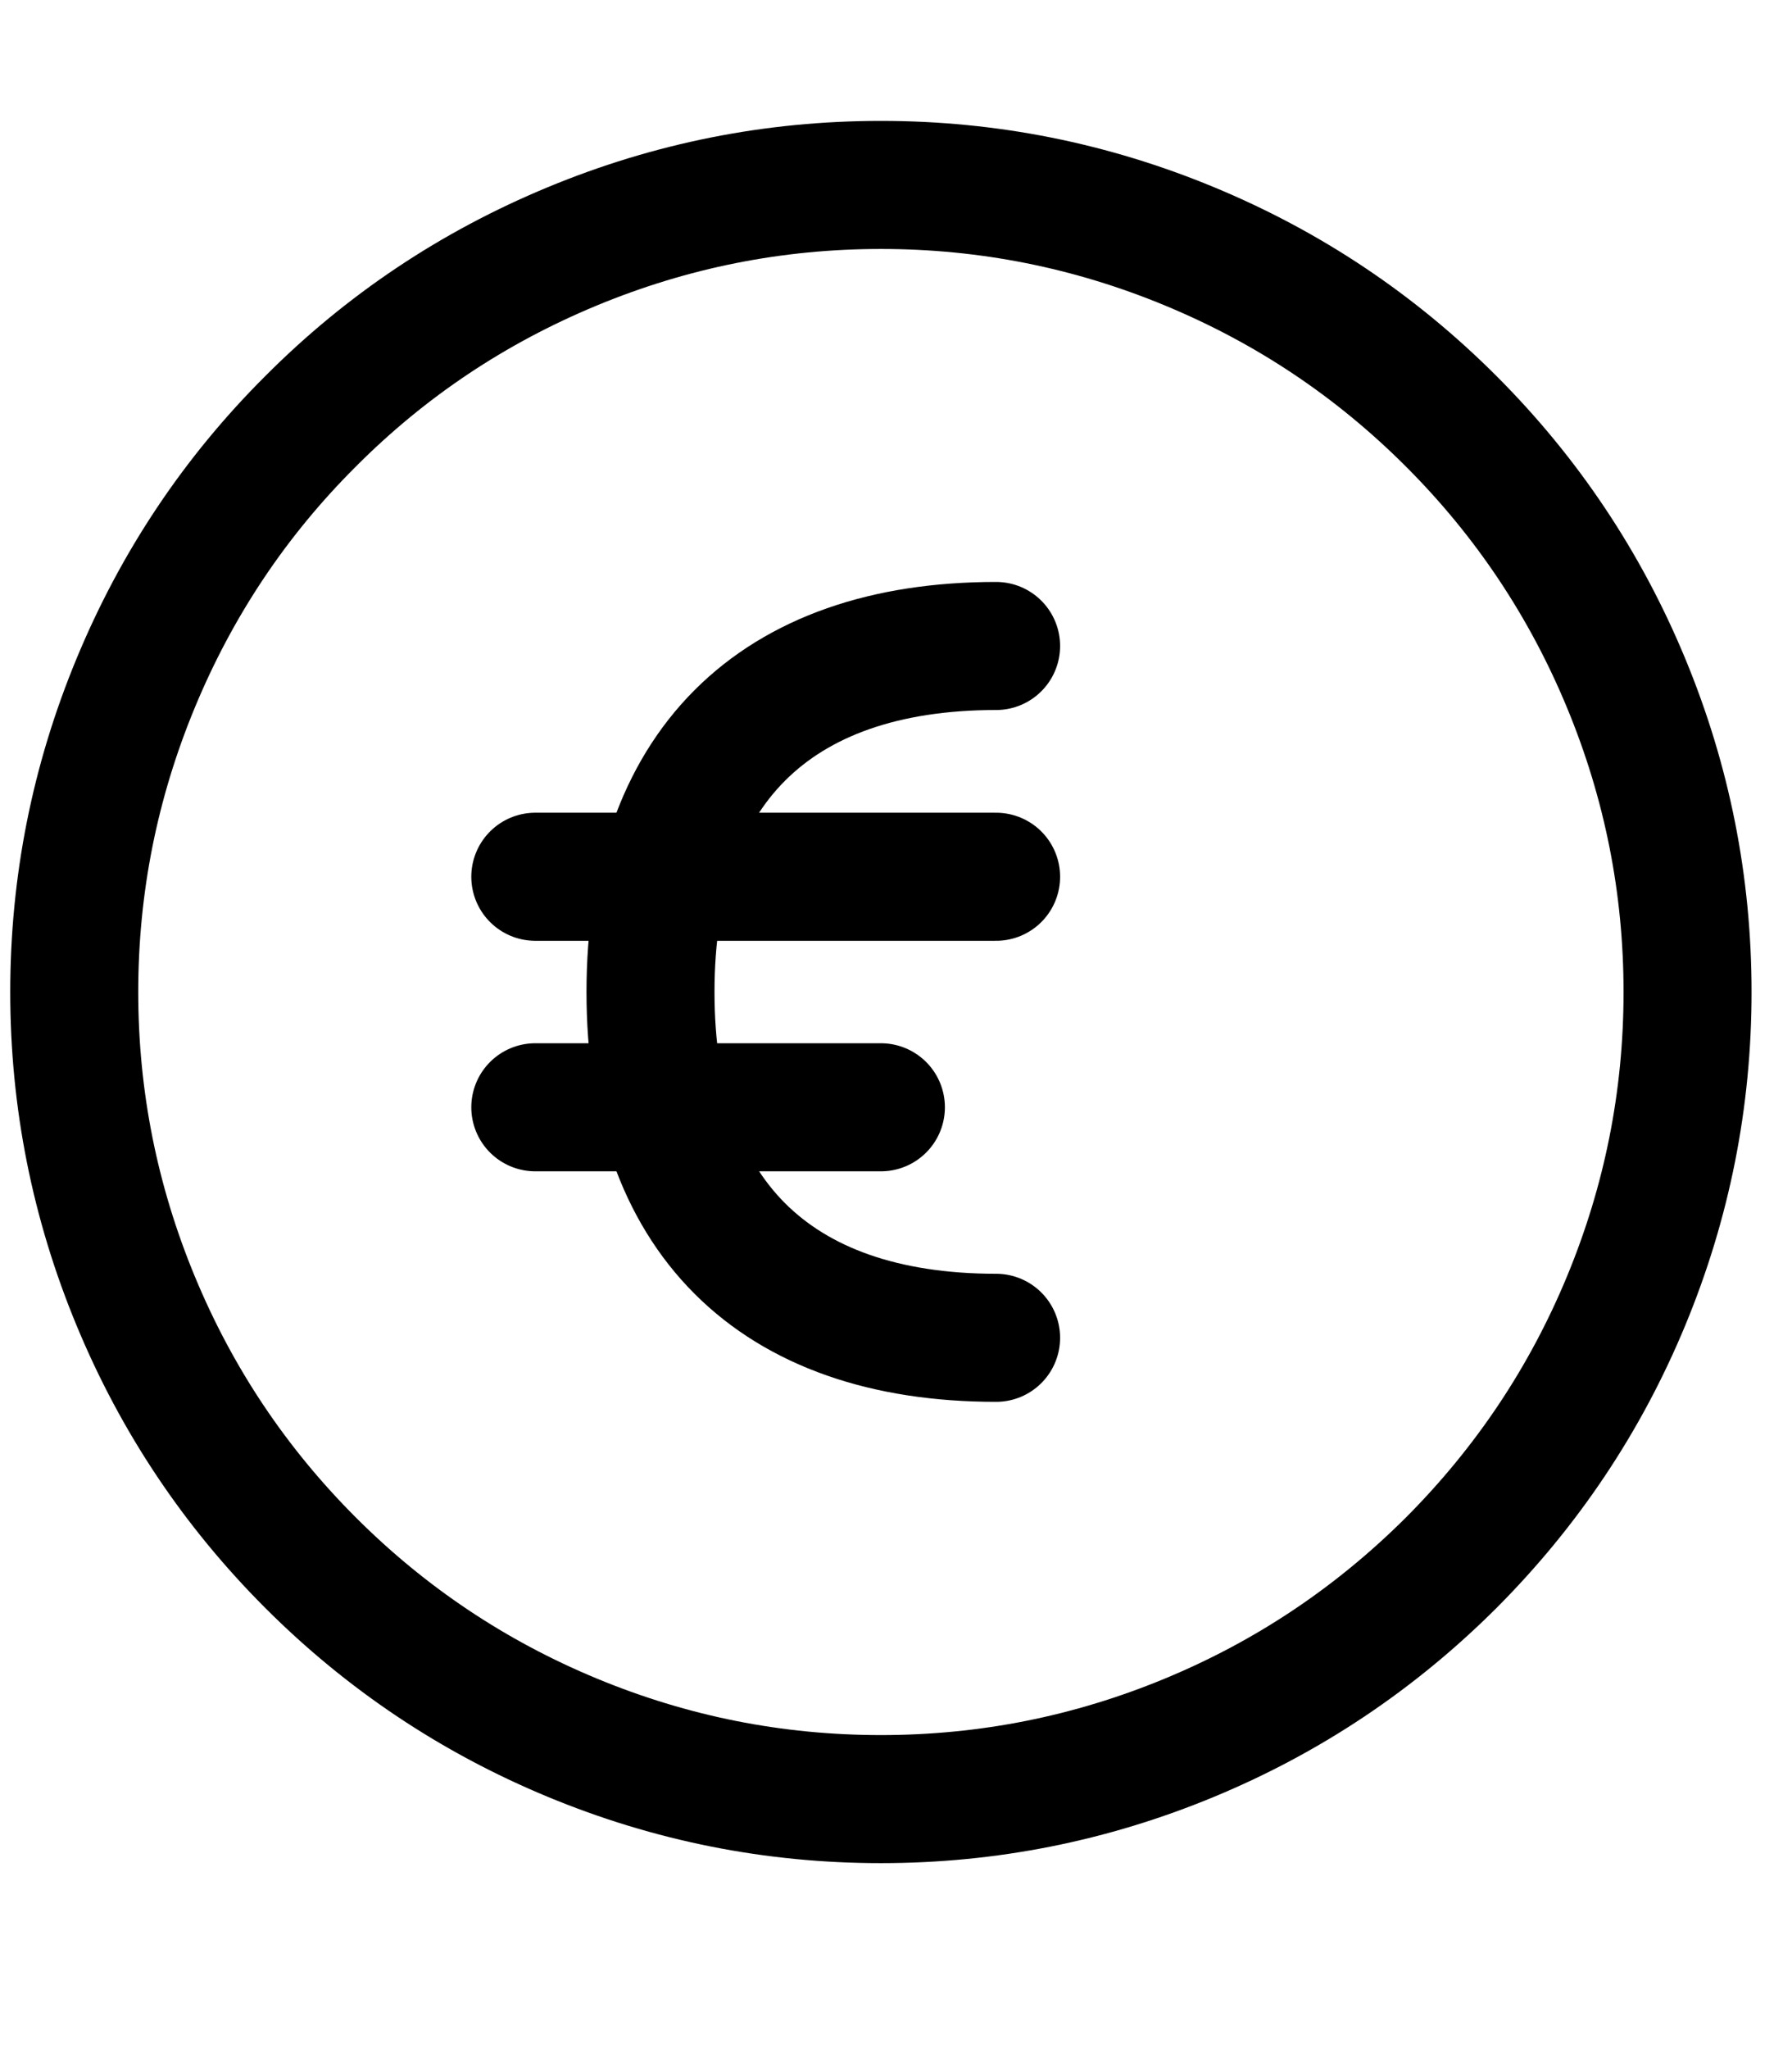 <?xml version="1.0" encoding="UTF-8"?>
<svg width="7px" height="8px" viewBox="0 0 7 8" version="1.1" xmlns="http://www.w3.org/2000/svg" xmlns:xlink="http://www.w3.org/1999/xlink">
    <!-- Generator: Sketch 63.1 (92452) - https://sketch.com -->
    <title>Group 62</title>
    <desc>Created with Sketch.</desc>
    <g id="Page-1" stroke="none" stroke-width="1" fill="none" fill-rule="evenodd" stroke-linecap="round" stroke-linejoin="round">
        <g id="freem-_-Bußgeldcheck" transform="translate(-379, -92)" stroke="#000000" stroke-width="0.5">
            <g id="Group-62" transform="translate(379, 91.96)">
                <path d="M6.592,3.913 C6.592,4.331 6.512,4.733 6.352,5.119 C6.192,5.505 5.964,5.845 5.669,6.141 C5.373,6.436 5.033,6.664 4.647,6.824 C4.261,6.984 3.859,7.064 3.441,7.064 C3.023,7.064 2.621,6.984 2.235,6.824 C1.849,6.664 1.508,6.436 1.213,6.141 C0.917,5.845 0.69,5.505 0.53,5.119 C0.37,4.733 0.29,4.331 0.29,3.913 C0.29,3.495 0.37,3.093 0.53,2.707 C0.69,2.321 0.917,1.98 1.213,1.685 C1.508,1.389 1.849,1.162 2.235,1.002 C2.621,0.842 3.023,0.762 3.441,0.762 C3.859,0.762 4.261,0.842 4.647,1.002 C5.033,1.162 5.373,1.389 5.669,1.685 C5.964,1.98 6.192,2.321 6.352,2.707 C6.512,3.093 6.592,3.495 6.592,3.913 Z" id="Stroke-59"></path>
                <path d="M3.891,5.263 C3.021,5.263 2.541,4.783 2.541,3.913 C2.541,3.043 3.021,2.562 3.891,2.562 M2.091,3.463 L3.891,3.463 M2.091,4.363 L3.441,4.363" id="Stroke-61"></path>
            </g>
        </g>
    </g>
</svg>